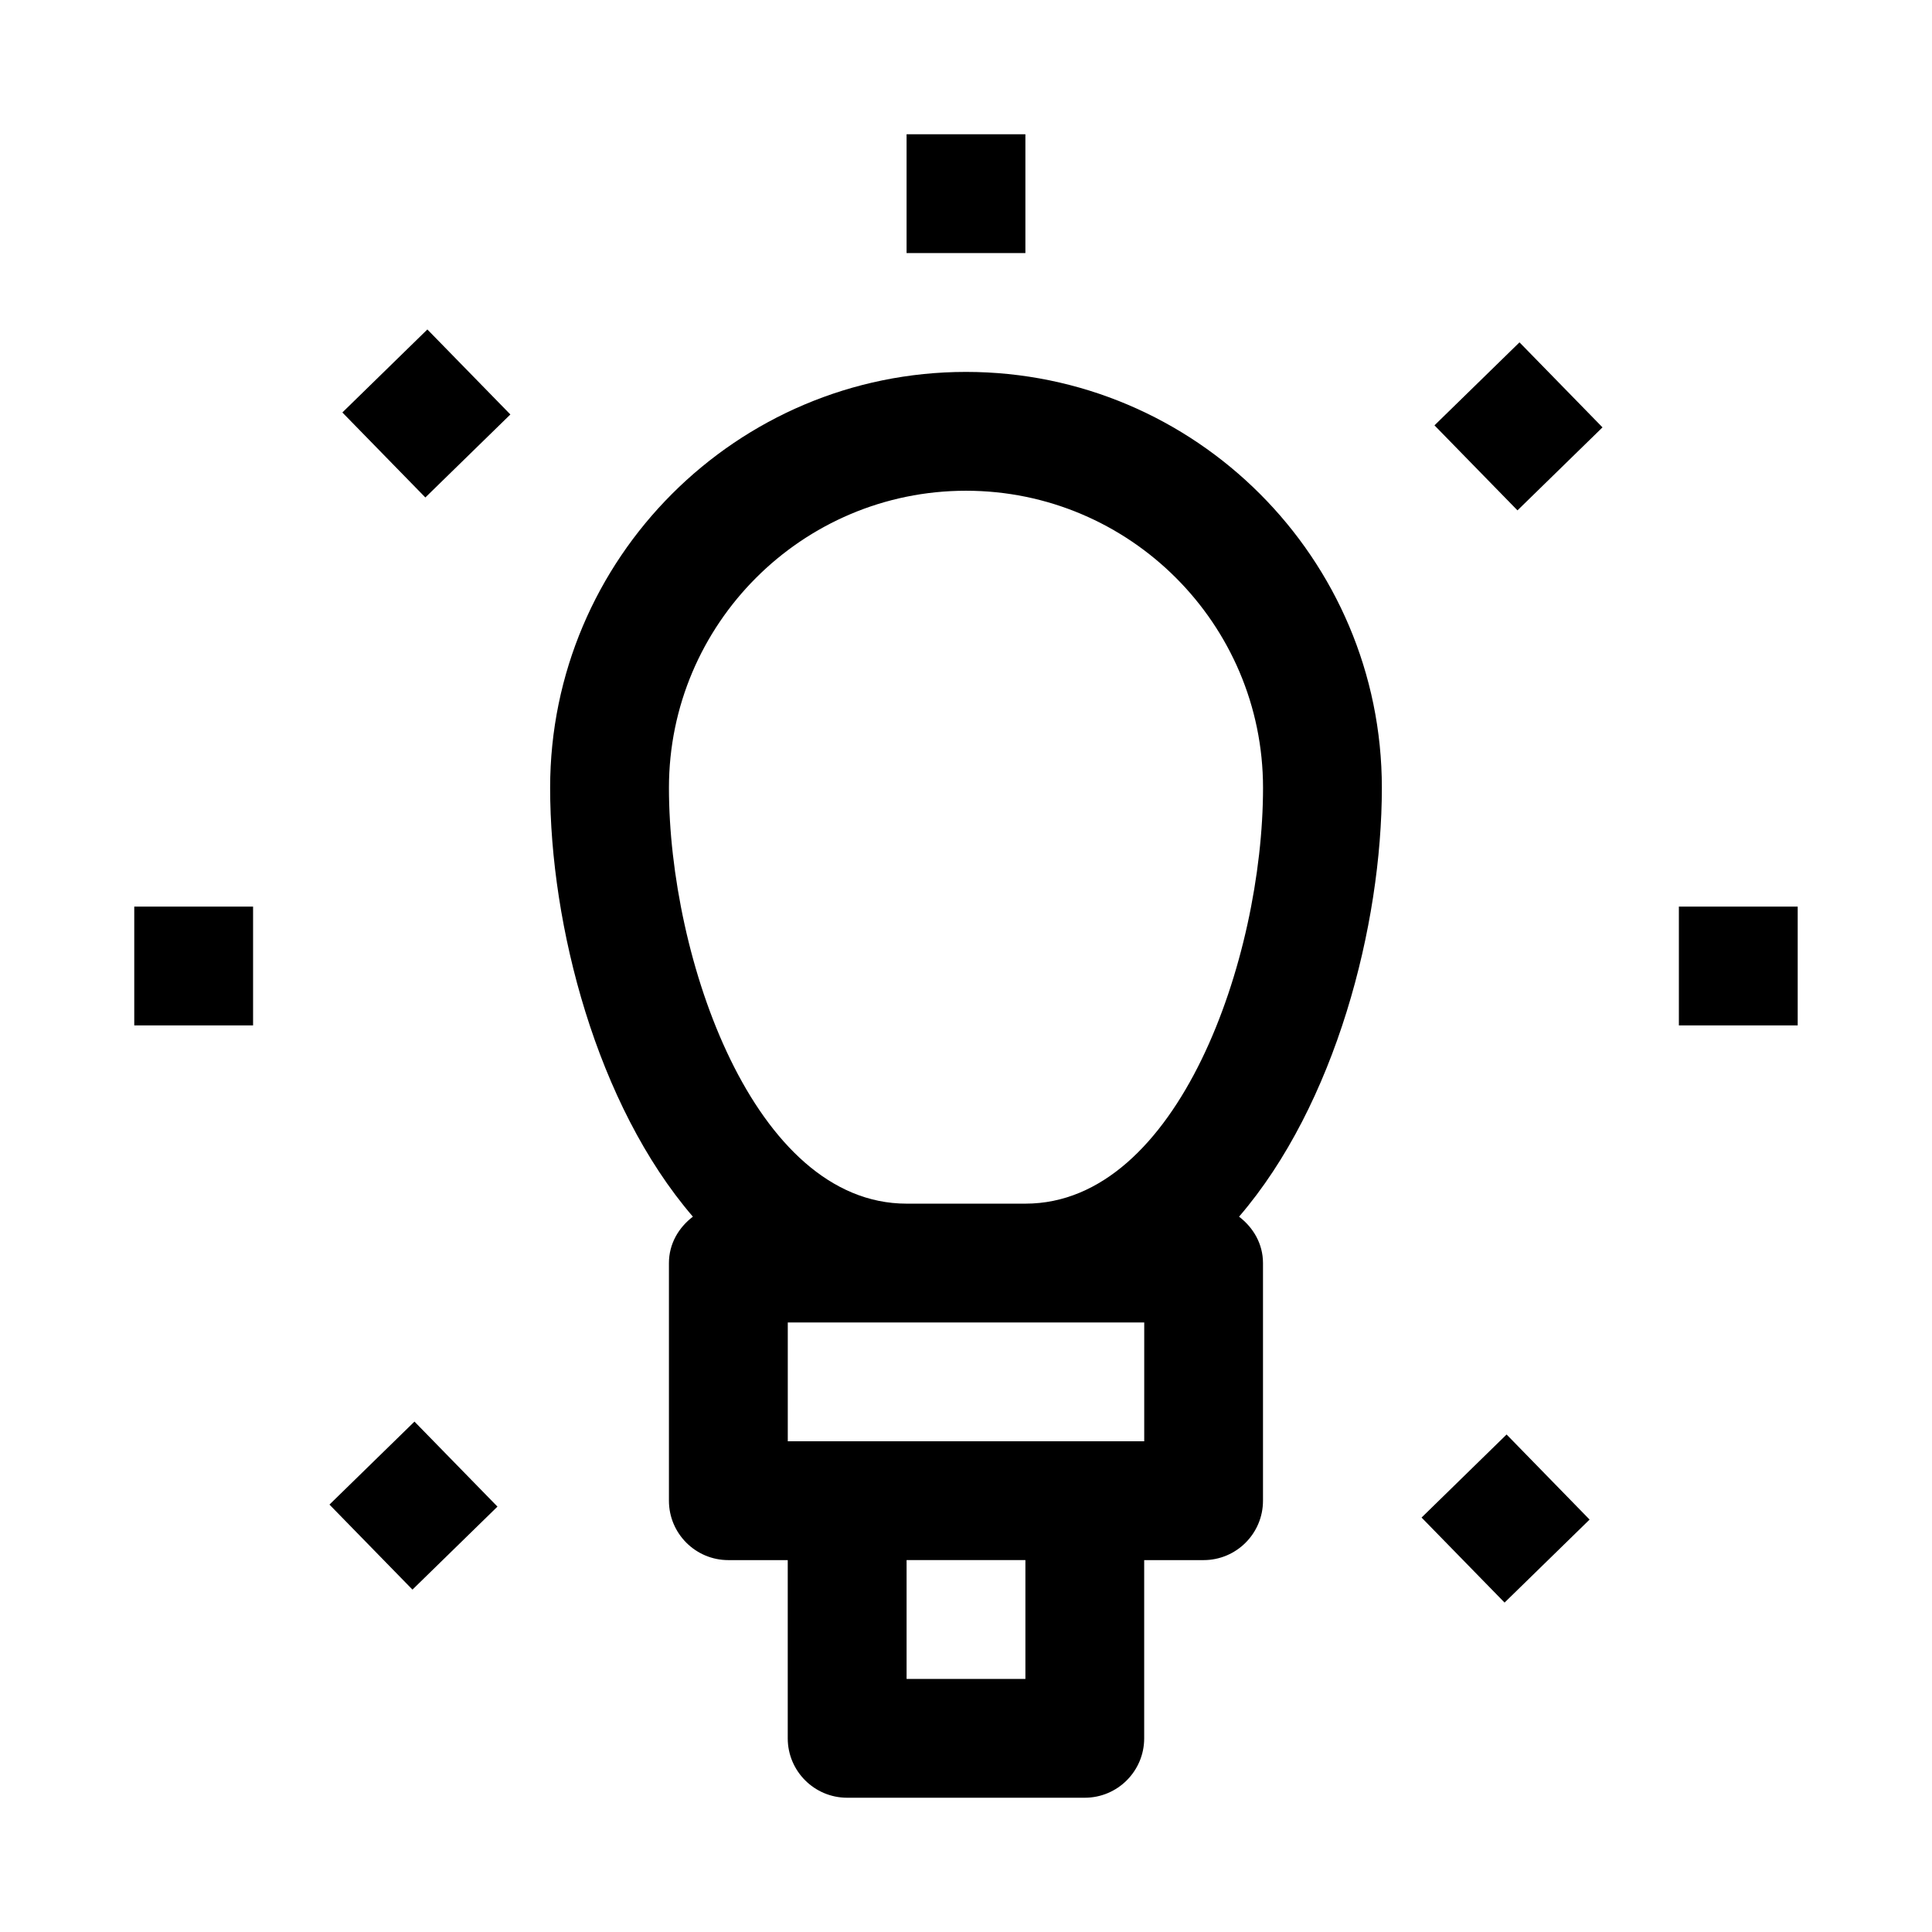 <?xml version="1.0" encoding="UTF-8"?>
<!-- Uploaded to: SVG Repo, www.svgrepo.com, Generator: SVG Repo Mixer Tools -->
<svg fill="#000000" width="800px" height="800px" version="1.1" viewBox="144 144 512 512" xmlns="http://www.w3.org/2000/svg">
 <g>
  <path d="m400 242.56c-60.773 0-110.21 49.438-110.21 110.21 0 36.449 12.281 83.945 37.832 113.66-3.766 2.867-6.348 7.195-6.348 12.297v62.977c0 8.691 7.055 15.742 15.742 15.742h15.742v47.23c0 8.691 7.055 15.742 15.742 15.742h62.977c8.691 0 15.742-7.055 15.742-15.742v-47.23h15.742c8.691 0 15.742-7.055 15.742-15.742v-62.977c0-5.102-2.582-9.43-6.344-12.297 25.562-29.707 37.844-77.207 37.844-113.66 0-60.77-49.438-110.21-110.21-110.21zm15.742 346.37h-31.488v-31.488h31.488zm31.488-62.977h-94.461v-31.488h94.465zm-31.488-62.973h-31.488c-40.559 0-62.977-65.164-62.977-110.21 0-43.406 35.312-78.719 78.719-78.719s78.719 35.312 78.719 78.719c0.004 45.039-22.414 110.21-62.973 110.21z"/>
  <path d="m415.74 211.07h-31.488v-31.488h31.488zm-236.16 204.67h31.488v-31.488h-31.488zm409.34-31.488v31.488h31.488v-31.488zm-357.61 158.48 21.996 22.531 22.527-21.996-21.996-22.531zm292.84-286.01 21.996 22.531 22.531-21.996-21.996-22.531zm-289.42-3.414 21.992 22.527 22.531-21.996-21.996-22.527zm286 292.86 21.996 22.531 22.531-21.996-21.996-22.547z"/>
 </g>
</svg>
